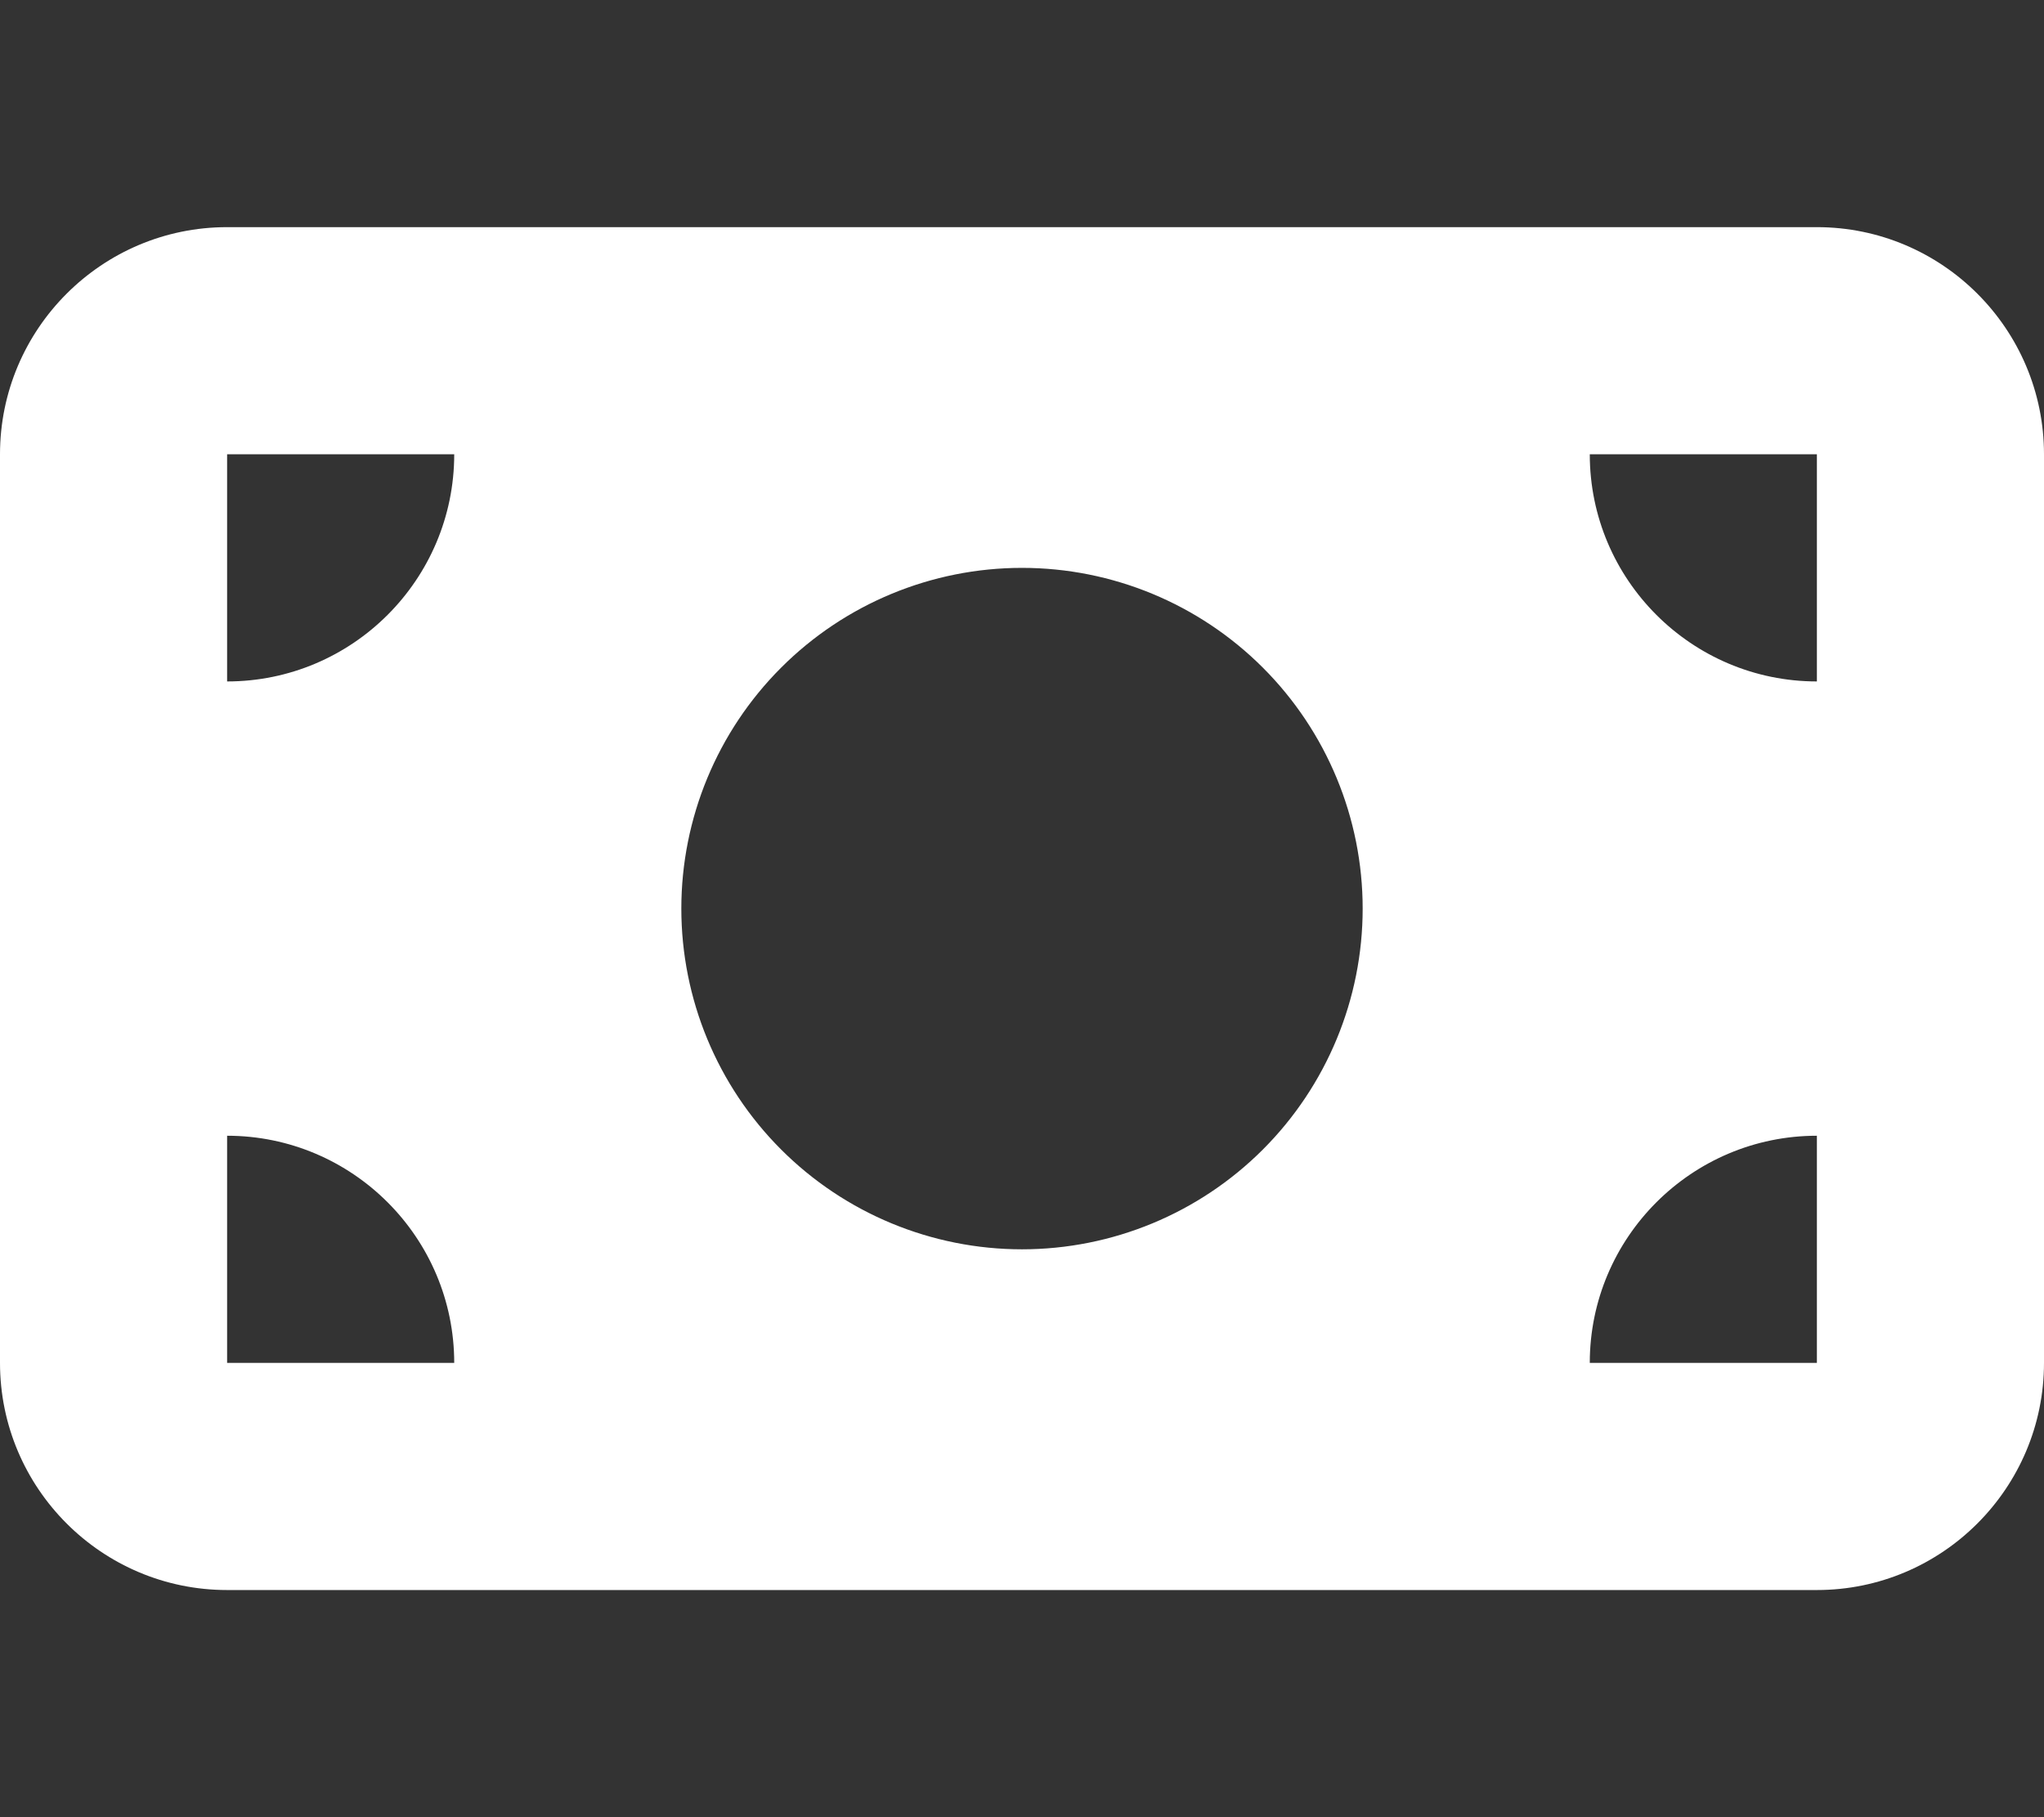 <svg width="576" height="512" viewBox="0 0 576 512" fill="none" xmlns="http://www.w3.org/2000/svg">
<rect x="0" y="0" width="576" height="512" fill="#333333" stroke="none"/>
<path d="M64 64C28.7 64 0 92.7 0 128V384C0 419.3 28.7 448 64 448H512C547.3 448 576 419.3 576 384V128C576 92.7 547.3 64 512 64H64ZM128 384H64V320C99.3 320 128 348.7 128 384ZM64 192V128H128C128 163.3 99.3 192 64 192ZM448 384C448 348.7 476.7 320 512 320V384H448ZM512 192C476.7 192 448 163.3 448 128H512V192ZM288 160C313.461 160 337.879 170.114 355.882 188.118C373.886 206.121 384 230.539 384 256C384 281.461 373.886 305.879 355.882 323.882C337.879 341.886 313.461 352 288 352C262.539 352 238.121 341.886 220.118 323.882C202.114 305.879 192 281.461 192 256C192 230.539 202.114 206.121 220.118 188.118C238.121 170.114 262.539 160 288 160Z" fill="white"/>
</svg>
